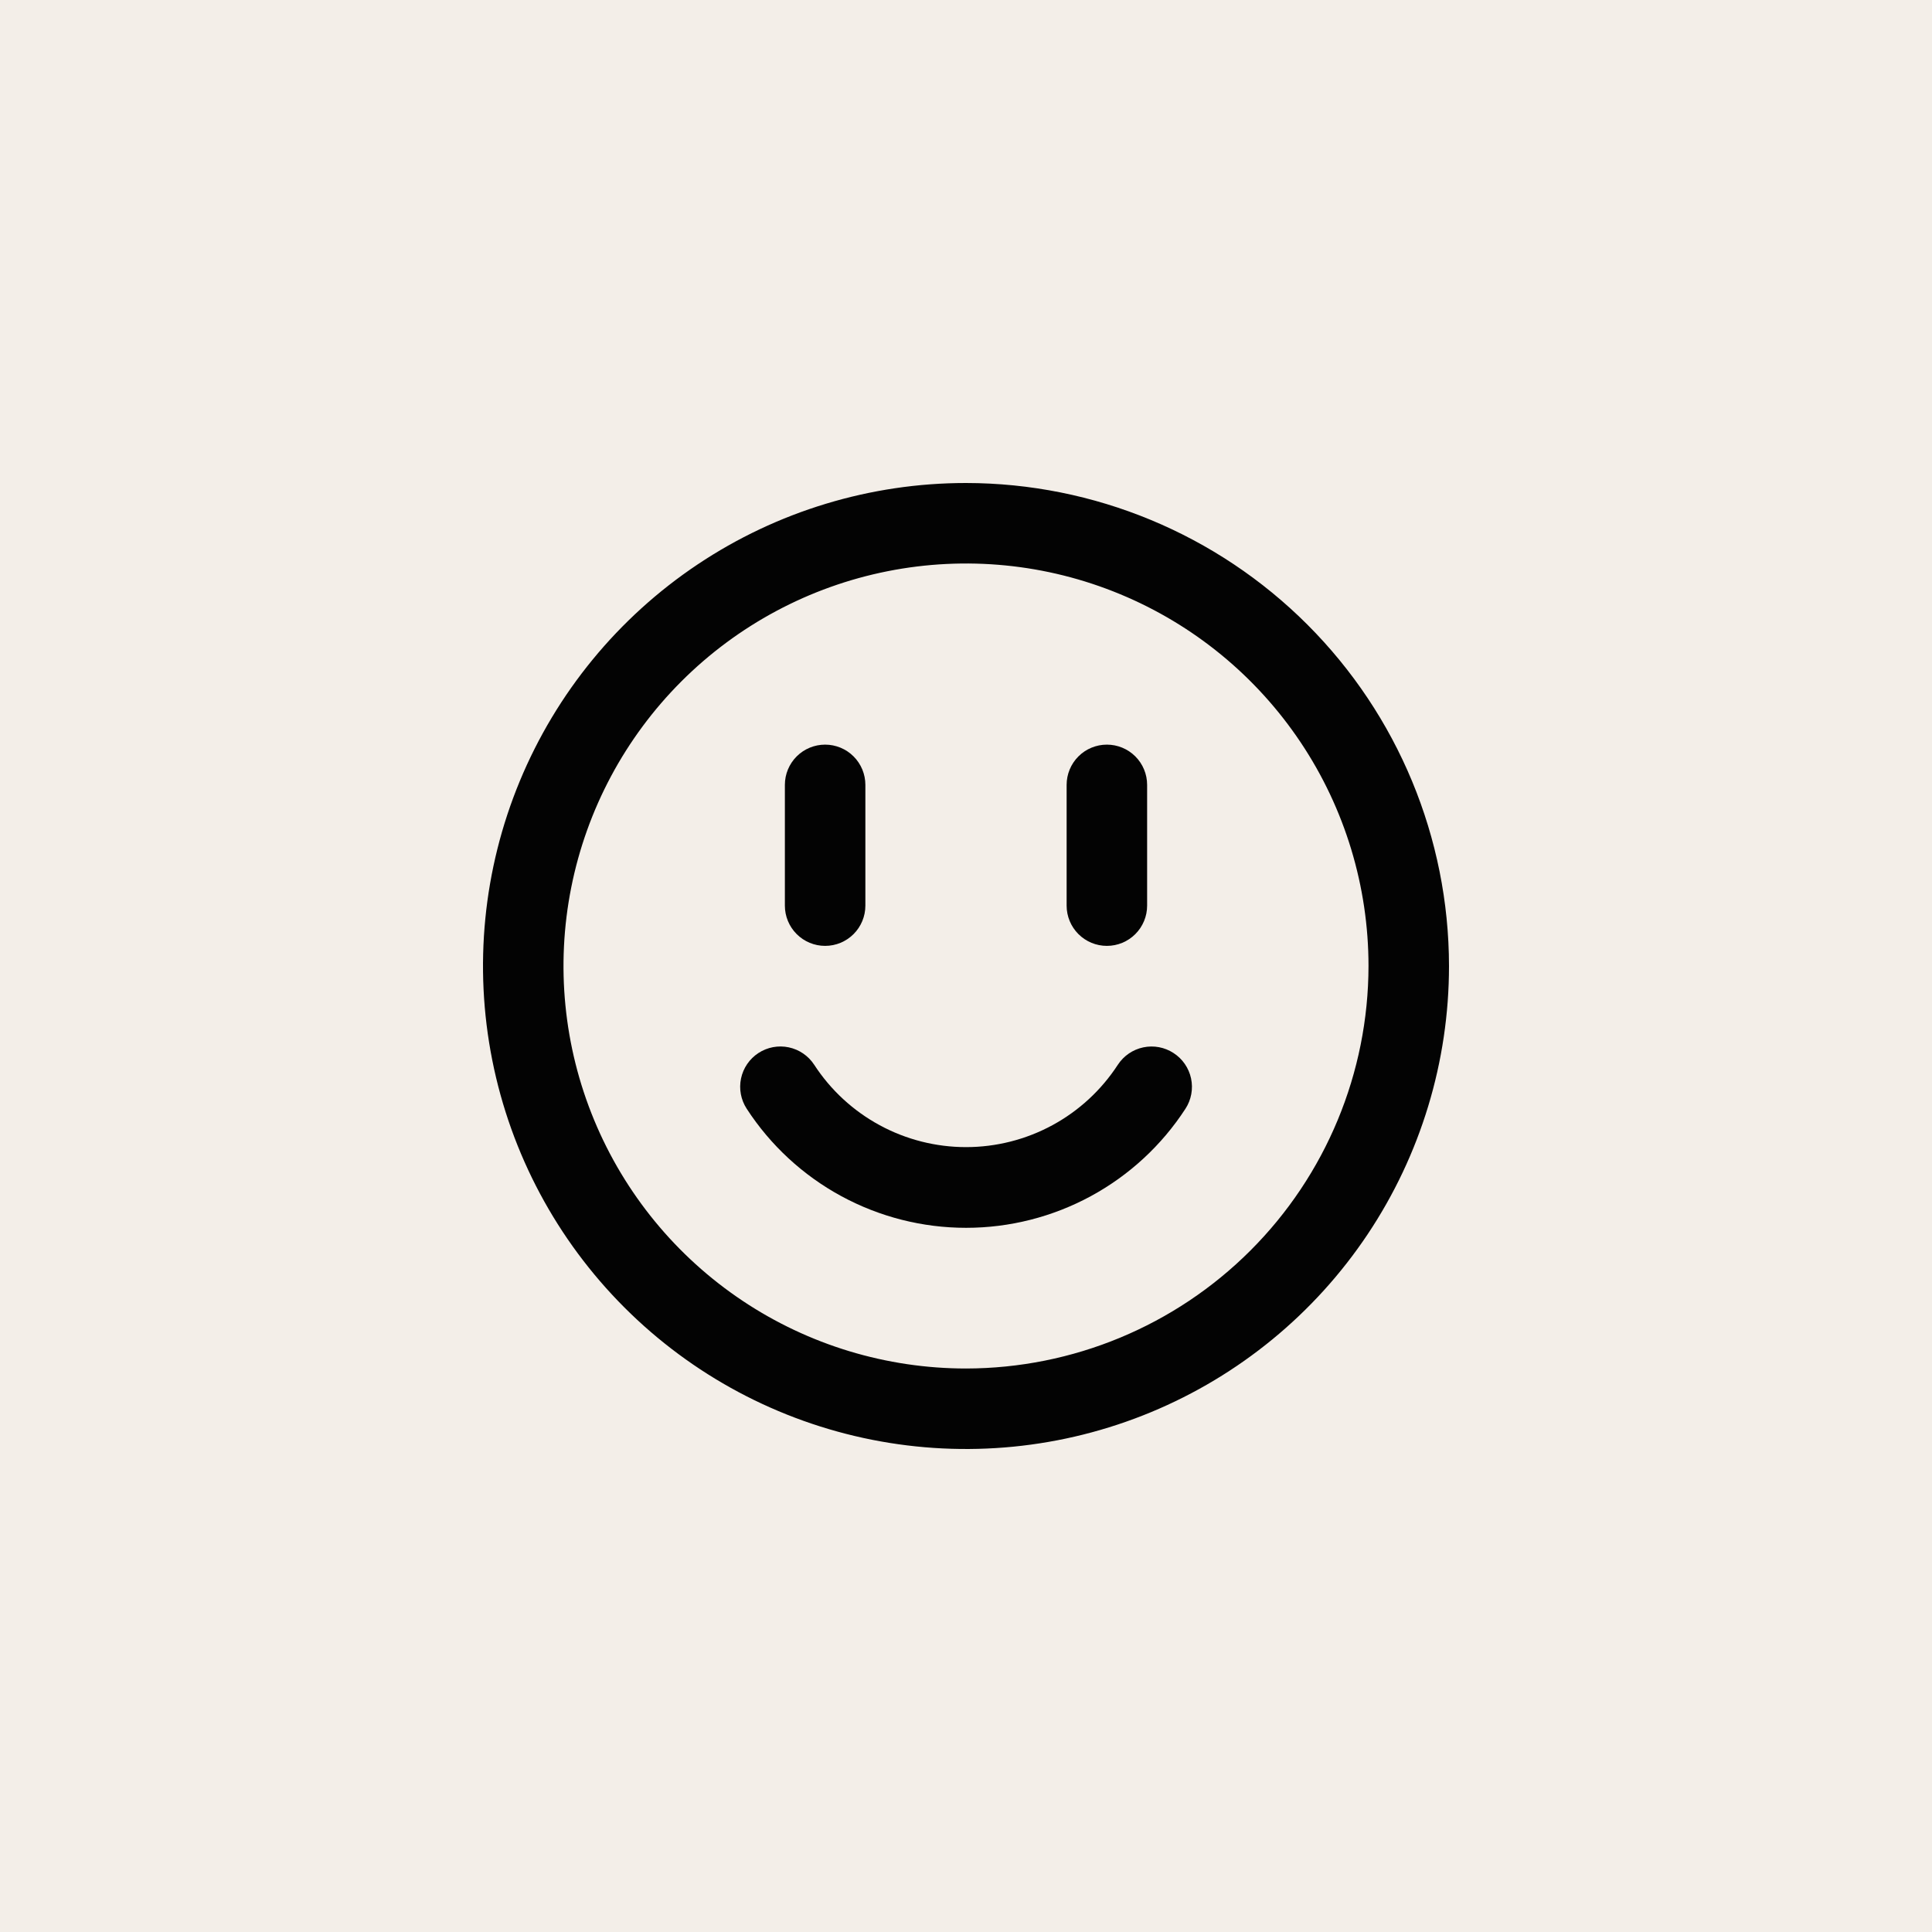 <svg width="200" height="200" viewBox="0 0 200 200" fill="none" xmlns="http://www.w3.org/2000/svg">
<rect width="200" height="200" fill="#F3EEE8"/>
<g clip-path="url(#clip0)">
<path d="M100 50C90.111 50 80.444 52.932 72.222 58.426C63.999 63.921 57.59 71.73 53.806 80.866C50.022 90.002 49.032 100.055 50.961 109.755C52.89 119.454 57.652 128.363 64.645 135.355C71.637 142.348 80.546 147.11 90.246 149.039C99.945 150.969 109.998 149.978 119.134 146.194C128.27 142.41 136.079 136.001 141.573 127.779C147.068 119.556 150 109.889 150 100C149.986 86.744 144.713 74.034 135.34 64.66C125.966 55.287 113.256 50.014 100 50V50ZM100 141.667C91.759 141.667 83.703 139.223 76.851 134.645C69.999 130.066 64.659 123.559 61.505 115.945C58.351 108.332 57.526 99.954 59.134 91.871C60.742 83.789 64.71 76.364 70.537 70.537C76.364 64.71 83.789 60.742 91.871 59.134C99.954 57.526 108.332 58.351 115.945 61.505C123.559 64.659 130.066 69.999 134.645 76.851C139.223 83.703 141.667 91.759 141.667 100C141.655 111.047 137.261 121.638 129.449 129.449C121.638 137.261 111.047 141.655 100 141.667V141.667Z" fill="#030303"/>
<path d="M121.483 109.009C120.558 108.406 119.432 108.195 118.351 108.423C117.271 108.65 116.325 109.297 115.721 110.221C114.018 112.839 111.689 114.991 108.944 116.48C106.199 117.969 103.125 118.749 100.002 118.749C96.879 118.749 93.806 117.969 91.061 116.48C88.316 114.991 85.986 112.839 84.283 110.221C83.679 109.295 82.731 108.647 81.649 108.42C80.567 108.192 79.439 108.404 78.513 109.009C77.587 109.613 76.939 110.561 76.711 111.643C76.484 112.725 76.696 113.853 77.3 114.779C79.759 118.563 83.124 121.672 87.09 123.824C91.056 125.976 95.496 127.103 100.008 127.103C104.521 127.103 108.961 125.976 112.927 123.824C116.893 121.672 120.258 118.563 122.717 114.779C123.016 114.32 123.221 113.806 123.32 113.267C123.42 112.728 123.412 112.174 123.298 111.638C123.183 111.102 122.964 110.594 122.653 110.143C122.341 109.691 121.944 109.306 121.483 109.009Z" fill="#030303"/>
<path d="M85.417 97.917C86.522 97.917 87.582 97.478 88.363 96.696C89.144 95.915 89.583 94.855 89.583 93.75V81.25C89.583 80.145 89.144 79.085 88.363 78.304C87.582 77.522 86.522 77.084 85.417 77.084C84.312 77.084 83.252 77.522 82.47 78.304C81.689 79.085 81.25 80.145 81.25 81.25V93.75C81.25 94.855 81.689 95.915 82.47 96.696C83.252 97.478 84.312 97.917 85.417 97.917Z" fill="#030303"/>
<path d="M114.584 97.917C115.689 97.917 116.749 97.478 117.53 96.696C118.311 95.915 118.75 94.855 118.75 93.75V81.25C118.75 80.145 118.311 79.085 117.53 78.304C116.749 77.522 115.689 77.084 114.584 77.084C113.479 77.084 112.419 77.522 111.637 78.304C110.856 79.085 110.417 80.145 110.417 81.25V93.75C110.417 94.855 110.856 95.915 111.637 96.696C112.419 97.478 113.479 97.917 114.584 97.917Z" fill="#030303"/>
</g>
<defs>
<clipPath id="clip0">
<rect width="100" height="100" fill="white" transform="translate(50 50)"/>
</clipPath>
</defs>
</svg>

